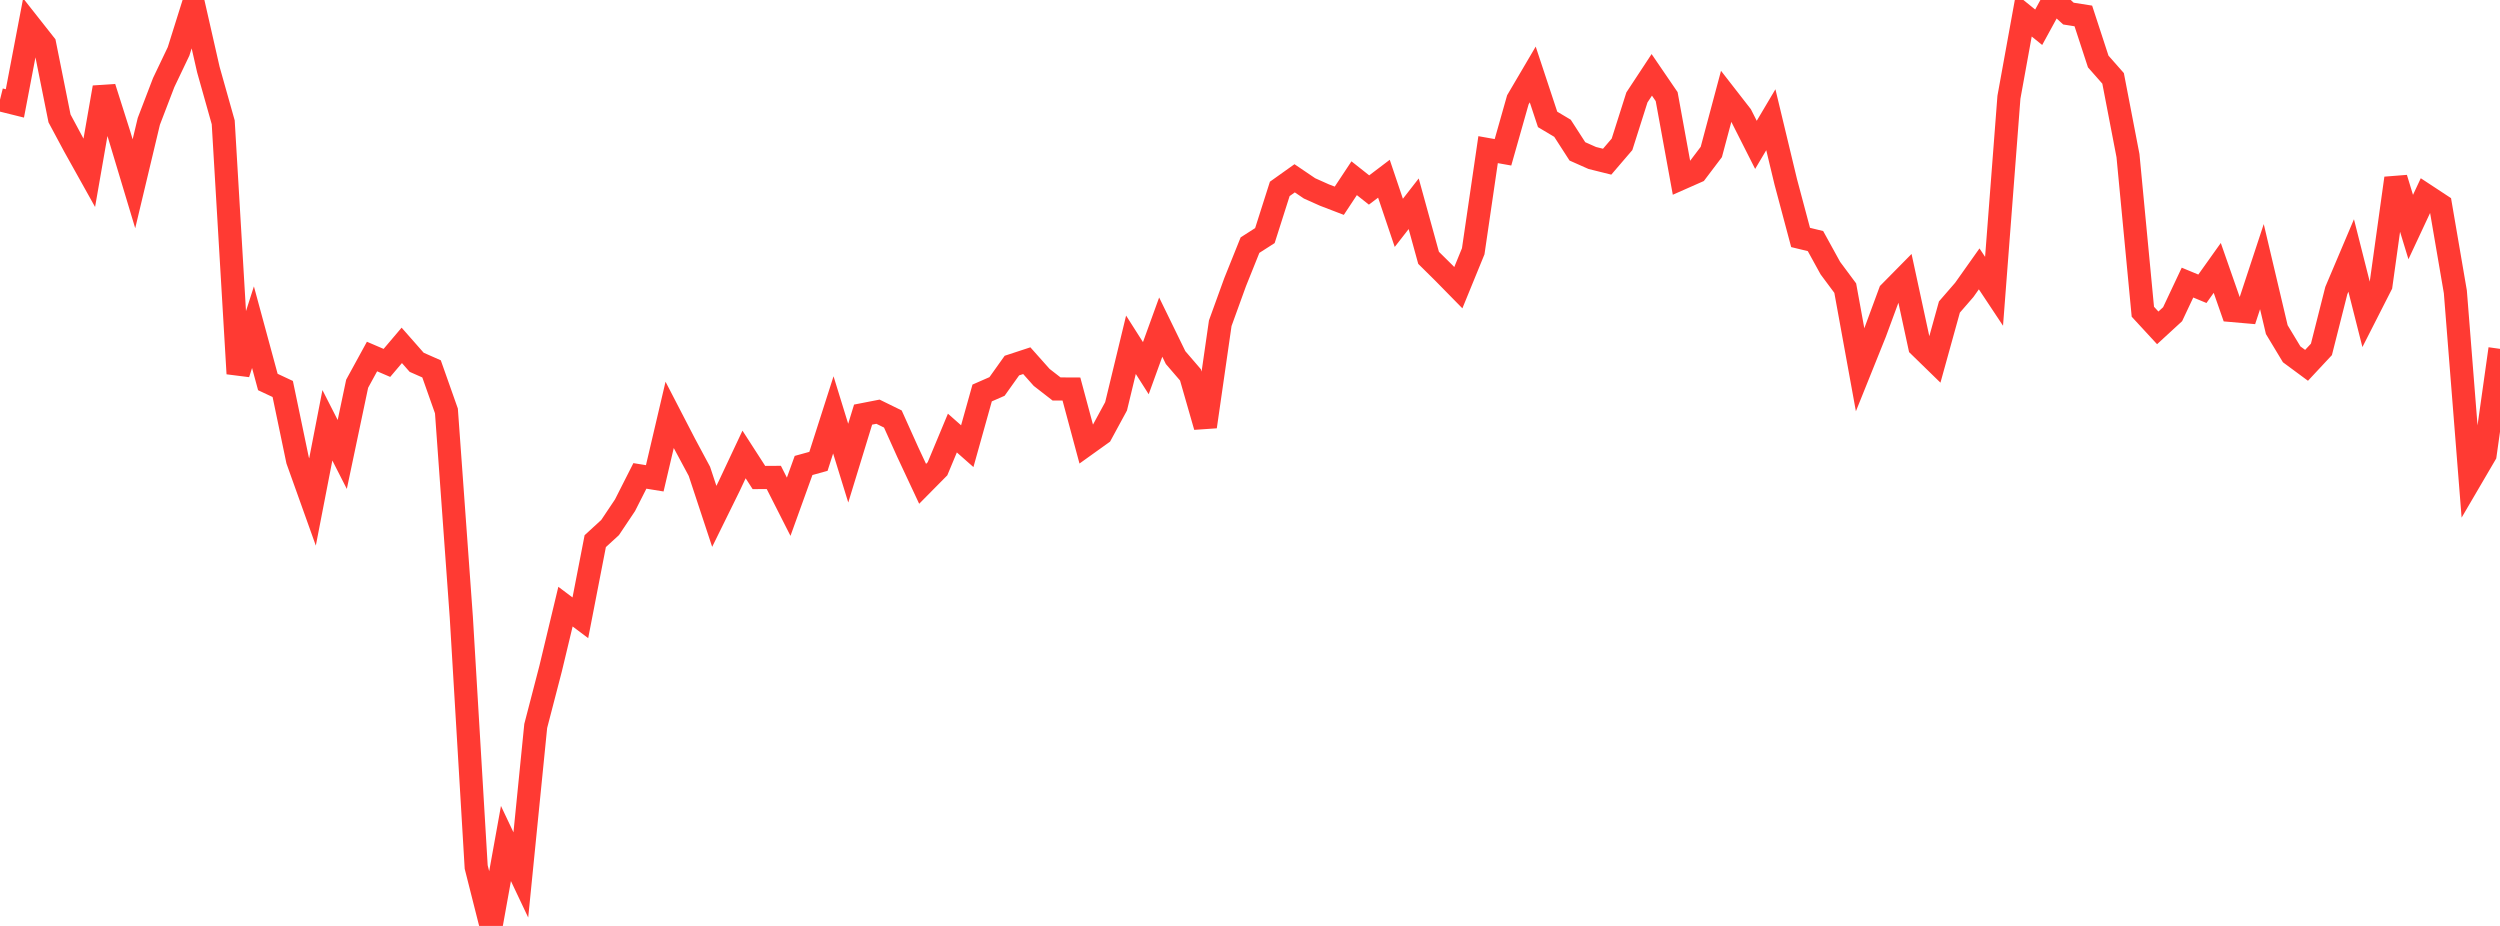 <?xml version="1.0" standalone="no"?>
<!DOCTYPE svg PUBLIC "-//W3C//DTD SVG 1.1//EN" "http://www.w3.org/Graphics/SVG/1.1/DTD/svg11.dtd">

<svg width="135" height="50" viewBox="0 0 135 50" preserveAspectRatio="none" 
  xmlns="http://www.w3.org/2000/svg"
  xmlns:xlink="http://www.w3.org/1999/xlink">


<polyline points="0.0, 5.384 0.804, 5.584 1.607, 1.372 2.411, 2.392 3.214, 6.394 4.018, 7.894 4.821, 9.333 5.625, 4.722 6.429, 7.255 7.232, 9.924 8.036, 6.554 8.839, 4.459 9.643, 2.774 10.446, 0.217 11.25, 3.752 12.054, 6.606 12.857, 20.176 13.661, 17.668 14.464, 20.628 15.268, 21.005 16.071, 24.857 16.875, 27.106 17.679, 22.965 18.482, 24.541 19.286, 20.721 20.089, 19.252 20.893, 19.597 21.696, 18.65 22.5, 19.564 23.304, 19.919 24.107, 22.191 24.911, 33.333 25.714, 46.819 26.518, 50.0 27.321, 45.549 28.125, 47.246 28.929, 39.202 29.732, 36.11 30.536, 32.758 31.339, 33.361 32.143, 29.222 32.946, 28.486 33.75, 27.285 34.554, 25.699 35.357, 25.829 36.161, 22.402 36.964, 23.954 37.768, 25.453 38.571, 27.884 39.375, 26.251 40.179, 24.541 40.982, 25.786 41.786, 25.781 42.589, 27.364 43.393, 25.135 44.196, 24.913 45.0, 22.403 45.804, 25.009 46.607, 22.389 47.411, 22.232 48.214, 22.626 49.018, 24.412 49.821, 26.127 50.625, 25.314 51.429, 23.385 52.232, 24.094 53.036, 21.221 53.839, 20.869 54.643, 19.741 55.446, 19.477 56.25, 20.38 57.054, 21.004 57.857, 21.008 58.661, 23.998 59.464, 23.423 60.268, 21.941 61.071, 18.618 61.875, 19.882 62.679, 17.664 63.482, 19.31 64.286, 20.244 65.089, 23.04 65.893, 17.455 66.696, 15.239 67.5, 13.237 68.304, 12.722 69.107, 10.201 69.911, 9.628 70.714, 10.172 71.518, 10.532 72.321, 10.84 73.125, 9.624 73.929, 10.26 74.732, 9.651 75.536, 12.034 76.339, 11.003 77.143, 13.922 77.946, 14.716 78.75, 15.535 79.554, 13.569 80.357, 8.081 81.161, 8.224 81.964, 5.391 82.768, 4.022 83.571, 6.448 84.375, 6.927 85.179, 8.174 85.982, 8.531 86.786, 8.731 87.589, 7.794 88.393, 5.262 89.196, 4.042 90.0, 5.219 90.804, 9.624 91.607, 9.269 92.411, 8.206 93.214, 5.201 94.018, 6.235 94.821, 7.823 95.625, 6.465 96.429, 9.812 97.232, 12.823 98.036, 13.018 98.839, 14.478 99.643, 15.559 100.446, 19.968 101.25, 17.968 102.054, 15.789 102.857, 14.975 103.661, 18.698 104.464, 19.48 105.268, 16.58 106.071, 15.654 106.875, 14.519 107.679, 15.73 108.482, 5.253 109.286, 0.822 110.089, 1.472 110.893, 0.0 111.696, 0.734 112.5, 0.861 113.304, 3.321 114.107, 4.232 114.911, 8.405 115.714, 16.834 116.518, 17.705 117.321, 16.967 118.125, 15.26 118.929, 15.594 119.732, 14.467 120.536, 16.768 121.339, 16.838 122.143, 14.399 122.946, 17.8 123.75, 19.134 124.554, 19.728 125.357, 18.867 126.161, 15.69 126.964, 13.795 127.768, 16.975 128.571, 15.397 129.375, 9.625 130.179, 12.261 130.982, 10.544 131.786, 11.073 132.589, 15.76 133.393, 25.918 134.196, 24.546 135.0, 18.838" fill="none" stroke="#ff3a33" stroke-width="1.25"/>

</svg>
